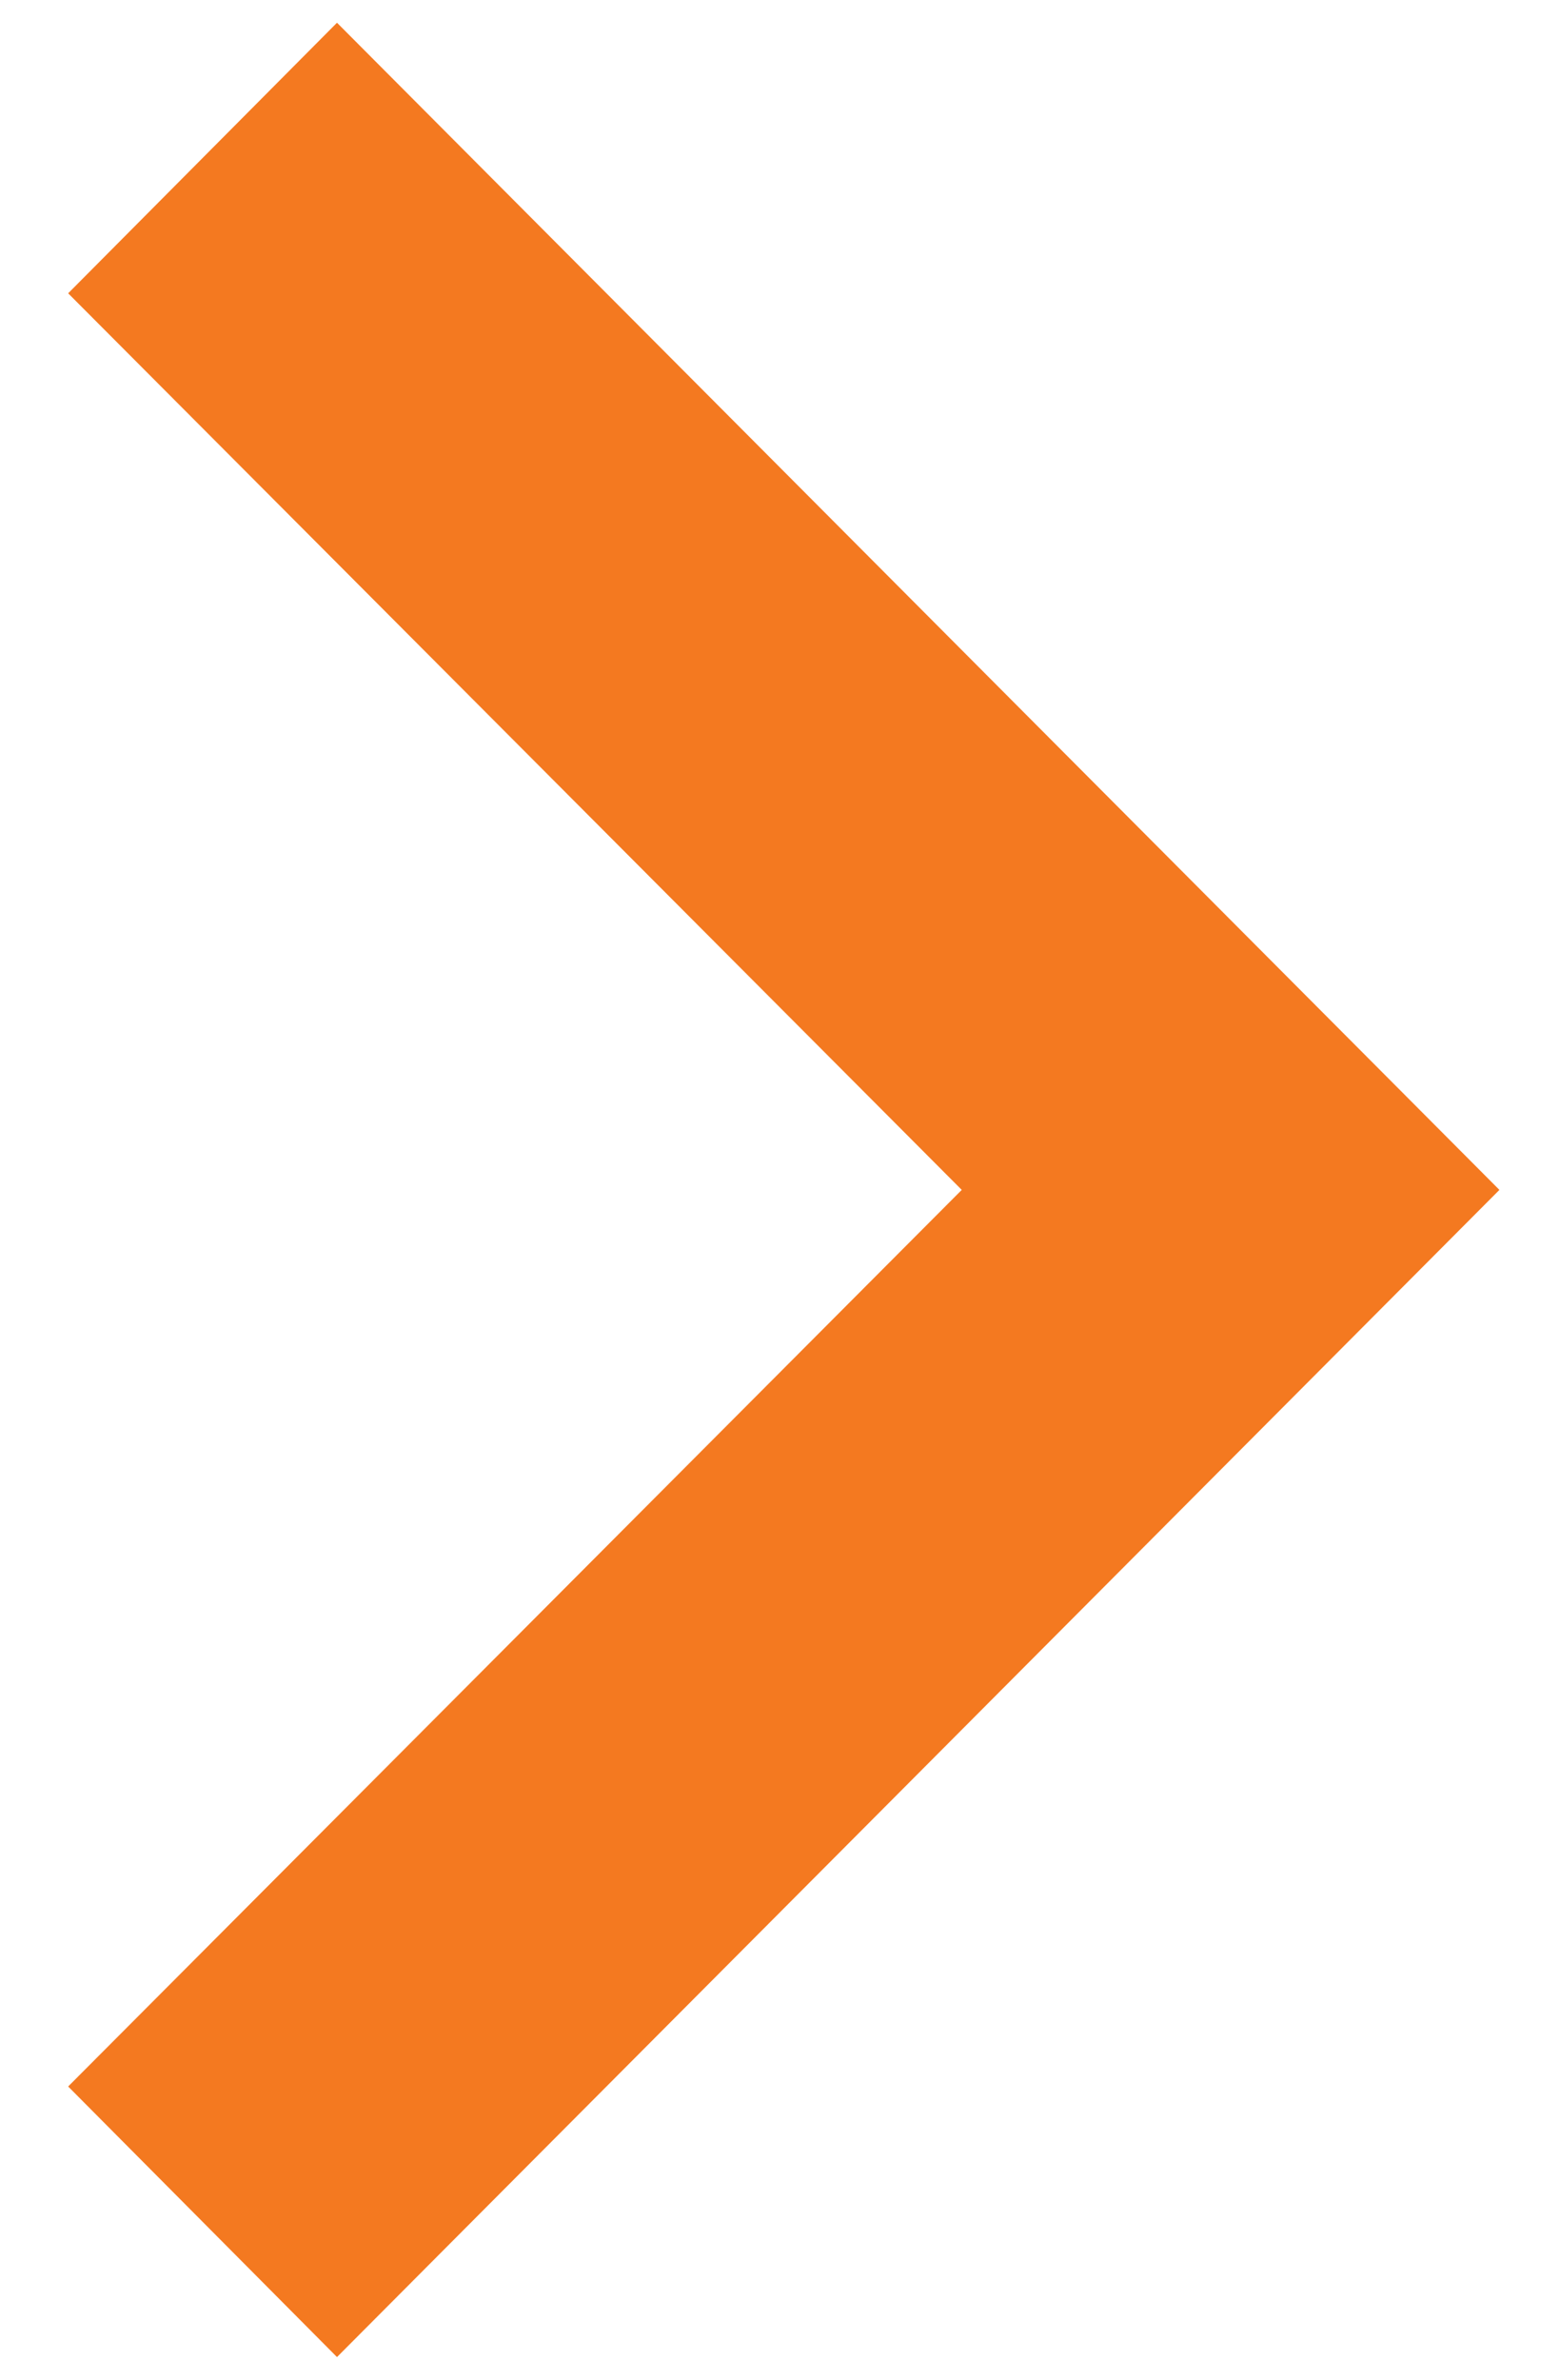 <?xml version="1.0" encoding="utf-8"?>
<!-- Generator: Adobe Illustrator 25.0.1, SVG Export Plug-In . SVG Version: 6.00 Build 0)  -->
<svg version="1.1" id="Layer_1" xmlns="http://www.w3.org/2000/svg" xmlns:xlink="http://www.w3.org/1999/xlink" x="0px" y="0px"
	 viewBox="0 0 206 314" style="enable-background:new 0 0 206 314;" xml:space="preserve">
<style type="text/css">
	.st0{fill:#F47920;}
</style>
<path class="st0" d="M44.5,311L9,275.3L127,157L9,38.7L44.5,3L198,157L44.5,311z"/>
</svg>
